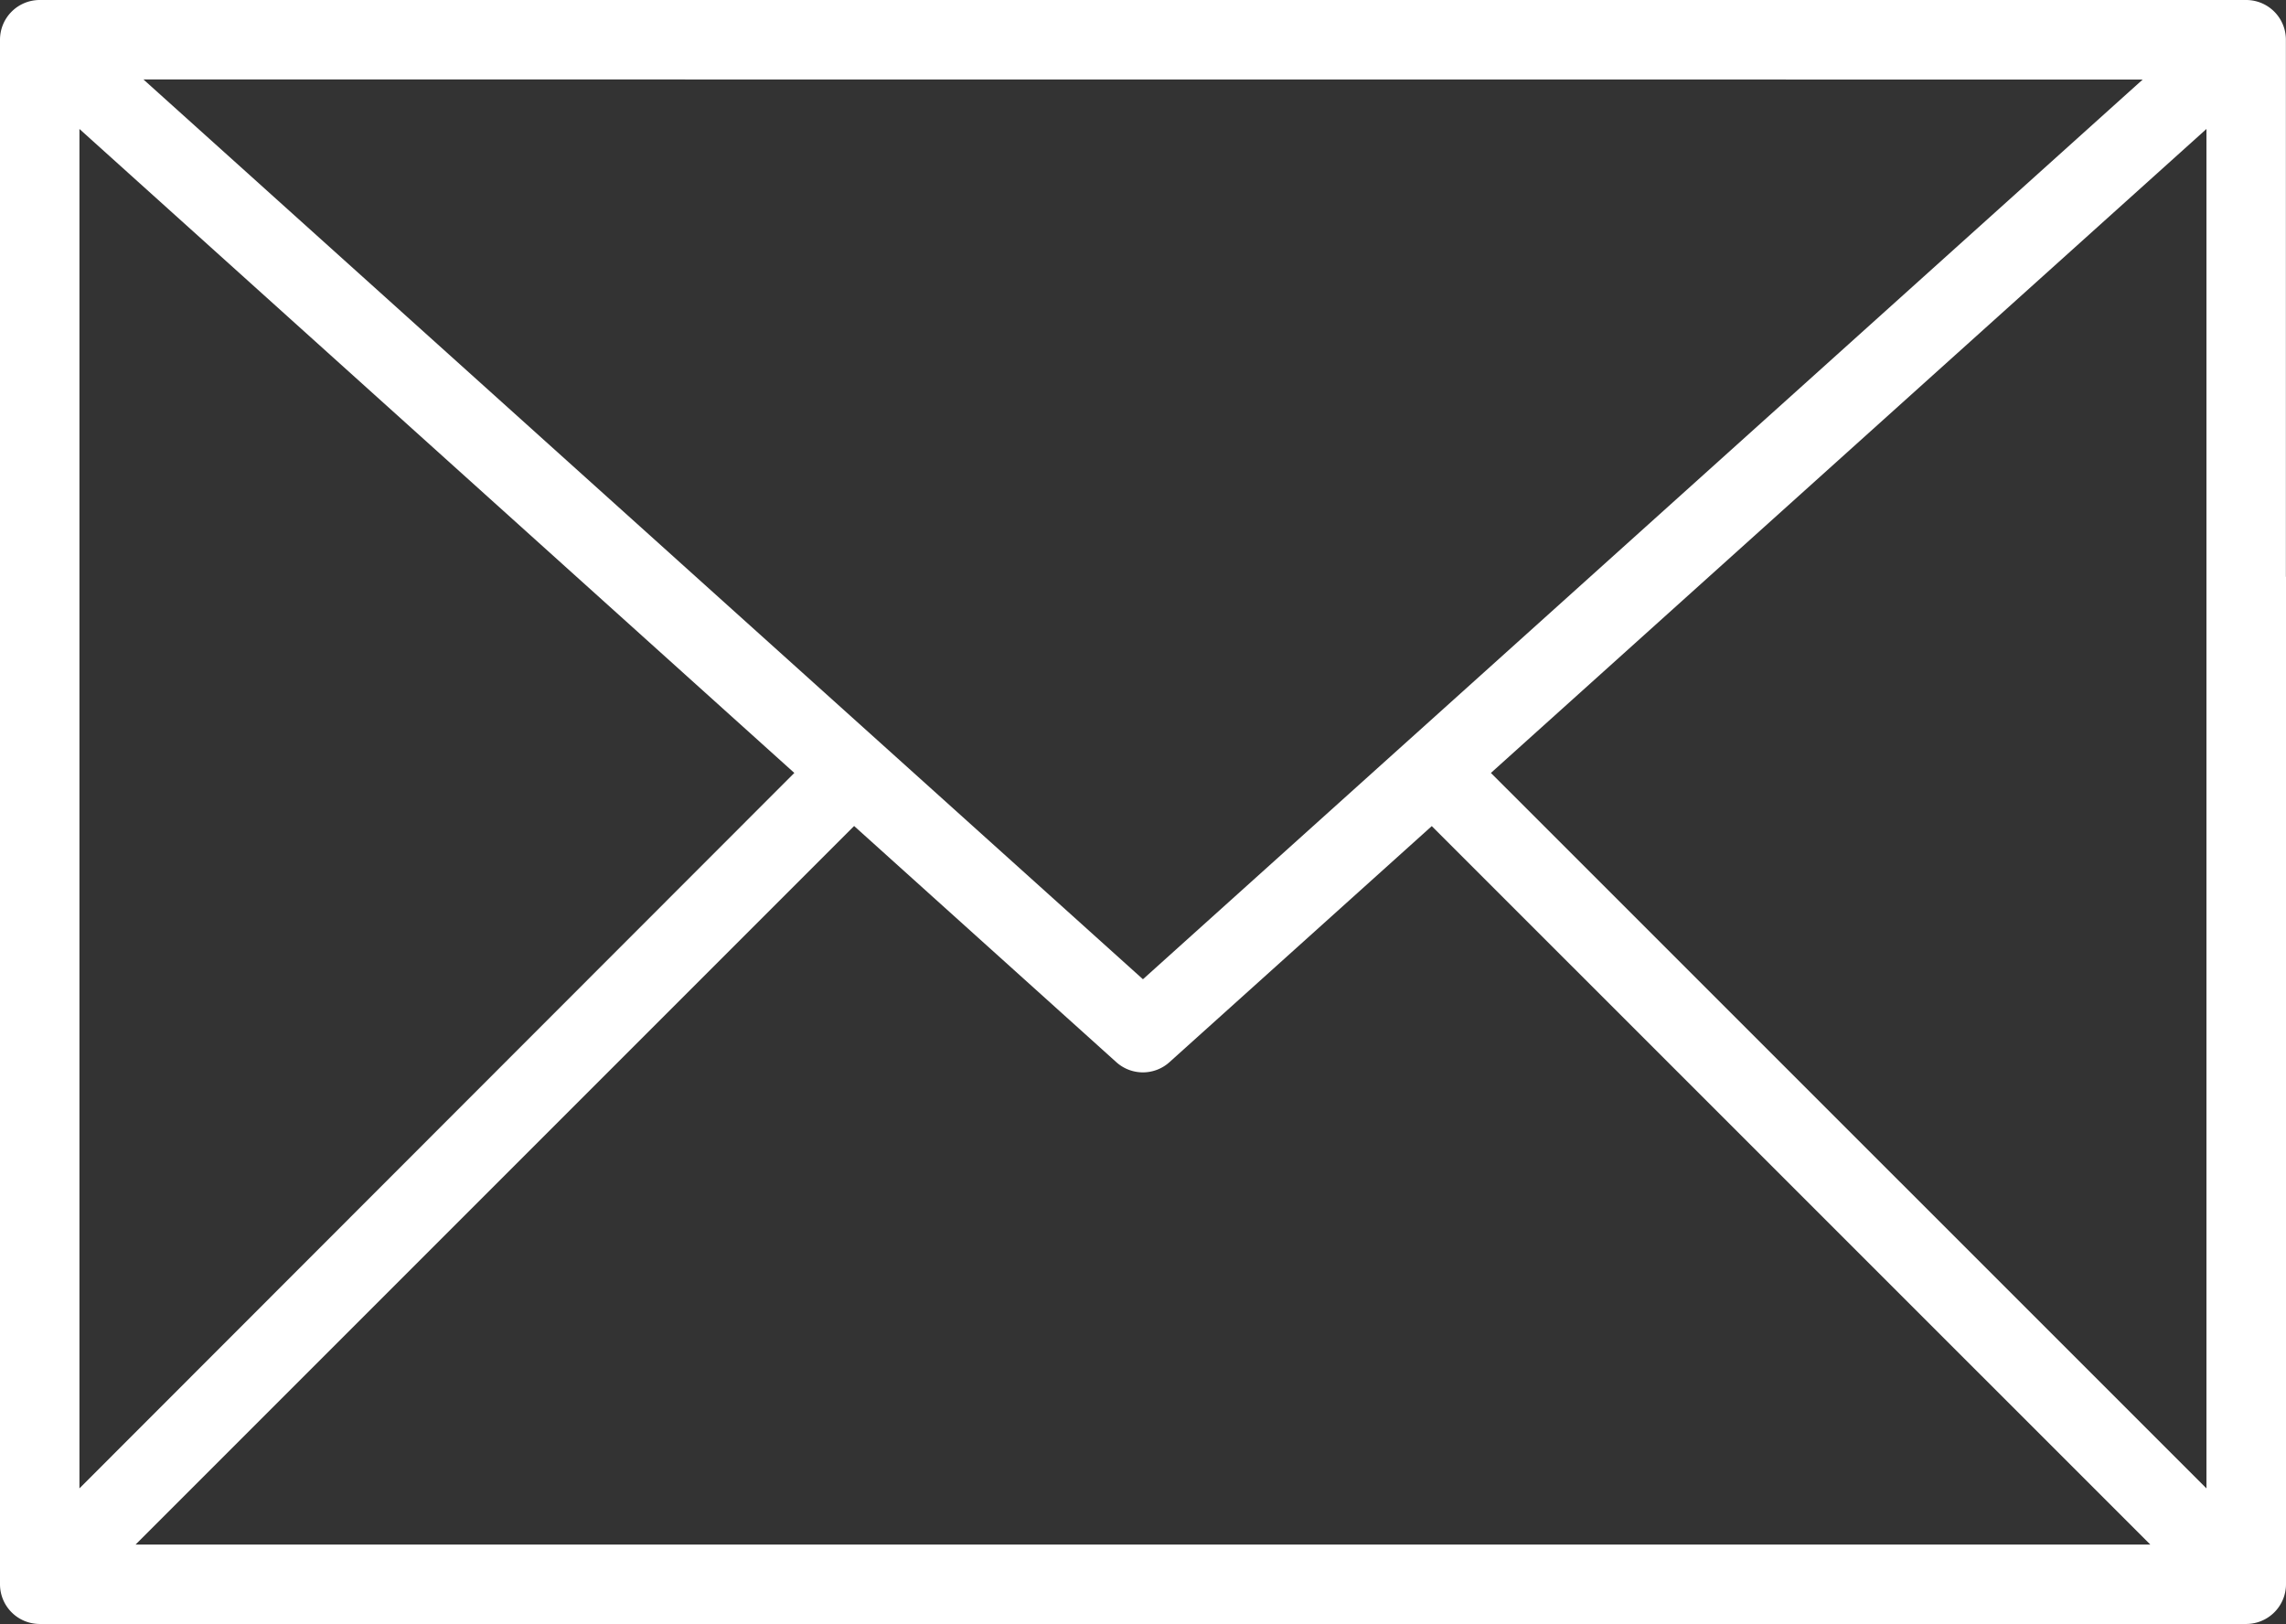 <svg xmlns="http://www.w3.org/2000/svg" width="20.721" height="14.72" viewBox="0 0 20.721 14.72"><rect x="0" y="0" width="20.721" height="14.72" fill="#333333" stroke="none"/><path d="M20.721,5.228V14.36a.361.361,0,0,1-.361.36H.36A.36.36,0,0,1,0,14.36V.36A.36.36,0,0,1,.36,0h20a.36.36,0,0,1,.36.36V5.228ZM1.229,14H19.491L12.978,7.488,10.6,9.628a.36.36,0,0,1-.481,0L7.742,7.487ZM13.514,7.006,20,13.491V1.169ZM.72,1.169V13.491L7.2,7.006ZM1.3.72,10.36,8.876,19.422.721Z" fill="#fff"/></svg>
